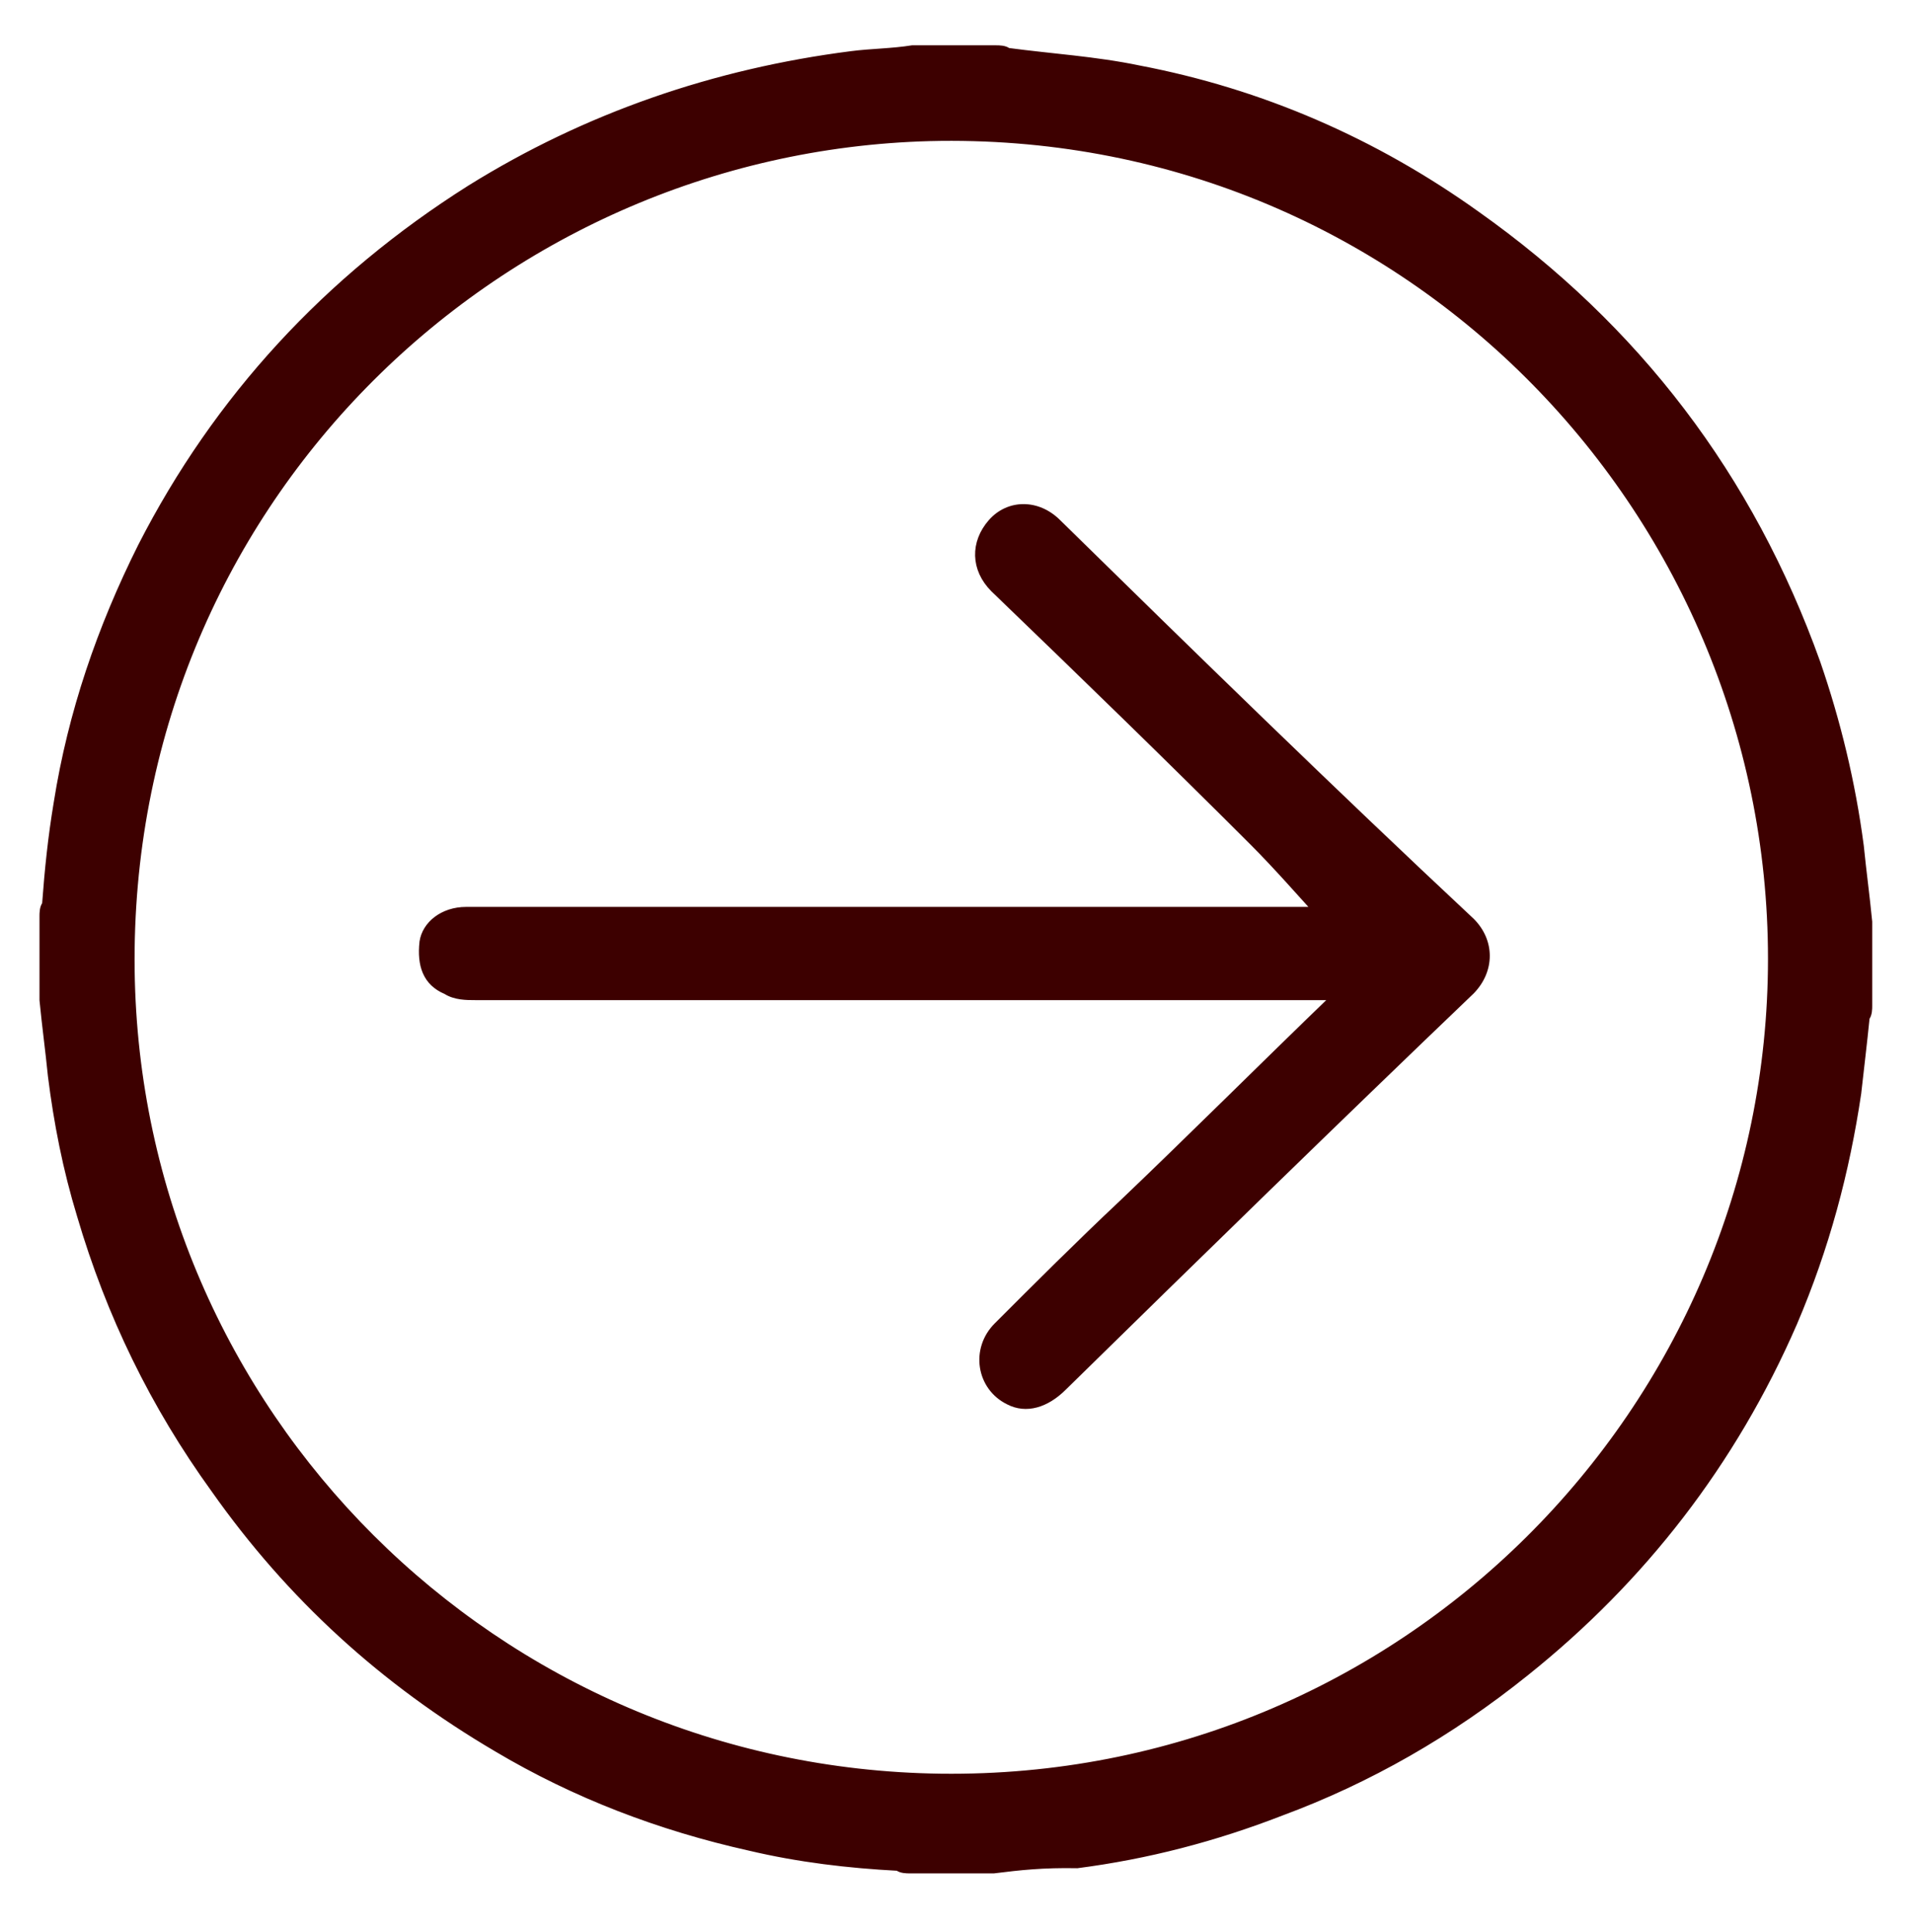 <?xml version="1.0" encoding="UTF-8"?> <svg xmlns="http://www.w3.org/2000/svg" xmlns:xlink="http://www.w3.org/1999/xlink" version="1.1" id="Слой_1" x="0px" y="0px" viewBox="160.6 311.5 295.5 298.5" xml:space="preserve"> <g> <path fill="#3D0000" stroke="#3D0000" stroke-miterlimit="10" d="M314.1,600.4c-4.5,0-8.5,0-13,0c-0.4,0-1.3,0-1.8-0.4 c-7.6-0.4-15.3-1.3-22.9-3.1c-13.9-3.1-27-8.1-39.1-15.3c-17.5-10.3-31.9-23.4-43.6-40c-9.4-13-16.2-27-20.7-42.3 c-2.2-7.2-3.6-14.4-4.5-21.6c-0.4-4-0.9-7.6-1.3-11.7c0-4.5,0-8.5,0-13c0-0.4,0-1.3,0.4-1.8c0.4-5.4,0.9-10.3,1.8-15.7 c2.2-13.9,6.7-27,13-39.6c11.7-22.9,28.8-41.4,50.8-55.3c18-11.2,37.8-18,58.9-20.7c3.1-0.4,6.3-0.4,9.4-0.9c4.5,0,8.5,0,13,0 c0.4,0,1.3,0,1.8,0.4c6.7,0.9,13.5,1.3,20.2,2.7c18.9,3.6,36.4,11.2,52.2,22.5c24.7,17.5,42.3,40.5,52.6,69.3 c3.1,9,5.4,18.4,6.7,28.3c0.4,4,0.9,7.6,1.3,11.7c0,4.5,0,8.5,0,13c0,0.4,0,1.3-0.4,1.8c-0.4,4-0.9,8.1-1.3,11.7 c-1.8,12.1-4.9,23.8-9.9,35.5c-9.4,21.6-23.4,39.6-41.4,54c-11.7,9.4-24.3,16.6-37.8,21.6c-10.3,4-20.7,6.7-31.5,8.1 C321.7,599.5,318.1,599.9,314.1,600.4z M434.2,459.6c0-69.7-57.1-128.6-130-126.8c-67.5,1.8-124.2,57.1-123.3,128.6 c0.9,68.4,56.2,123.7,125,124.6C377.1,586.9,434.2,529.3,434.2,459.6z"></path> <path fill="#3D0000" stroke="#3D0000" stroke-miterlimit="10" d="M364.9,453.3c-3.6-4-7.2-8.1-10.8-11.7c-13-13-26.5-26.1-40-39.1 c-3.1-3.1-3.1-7.2-0.4-10.3c2.7-3.1,7.2-3.1,10.3,0c21.1,20.7,42.3,41.4,63.9,61.6c3.1,3.1,3.1,7.6,0,10.8 c-21.1,20.2-42.3,40.9-63,61.2c-2.7,2.7-5.8,3.6-8.5,2.2c-4.5-2.2-5.4-8.1-1.8-11.7c6.3-6.3,12.6-12.6,19.3-18.9 c10.8-10.3,21.6-21.1,32.8-31.9c-0.9,0-1.3,0-1.8,0c-43.6,0-87.3,0-130.9,0c-1.3,0-3.1,0-4.5-0.9c-3.1-1.3-4-4-3.6-7.6 c0.4-2.7,3.1-4.9,6.7-4.9c0.4,0,0.9,0,1.3,0c43.6,0,87.3,0,130.9,0c0.4,0,0.9,0,1.8,0C365.4,452.8,364.9,453.3,364.9,453.3z"></path> </g> </svg> 